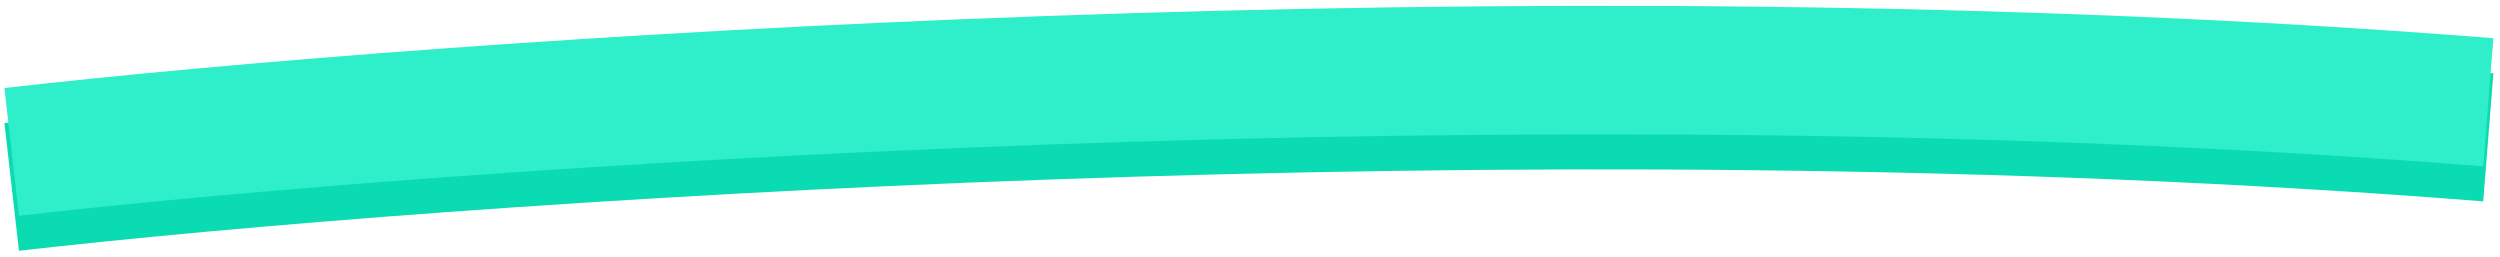 <?xml version="1.0" encoding="UTF-8"?> <svg xmlns="http://www.w3.org/2000/svg" width="214" height="22" viewBox="0 0 214 22" fill="none"> <path d="M1 16C37.368 11.856 130.683 5.205 213 11.755" stroke="#0BDBB3" stroke-width="11"></path> <path d="M1 13C37.368 8.856 130.683 2.205 213 8.755" stroke="#2EEFCA" stroke-width="11"></path> </svg> 